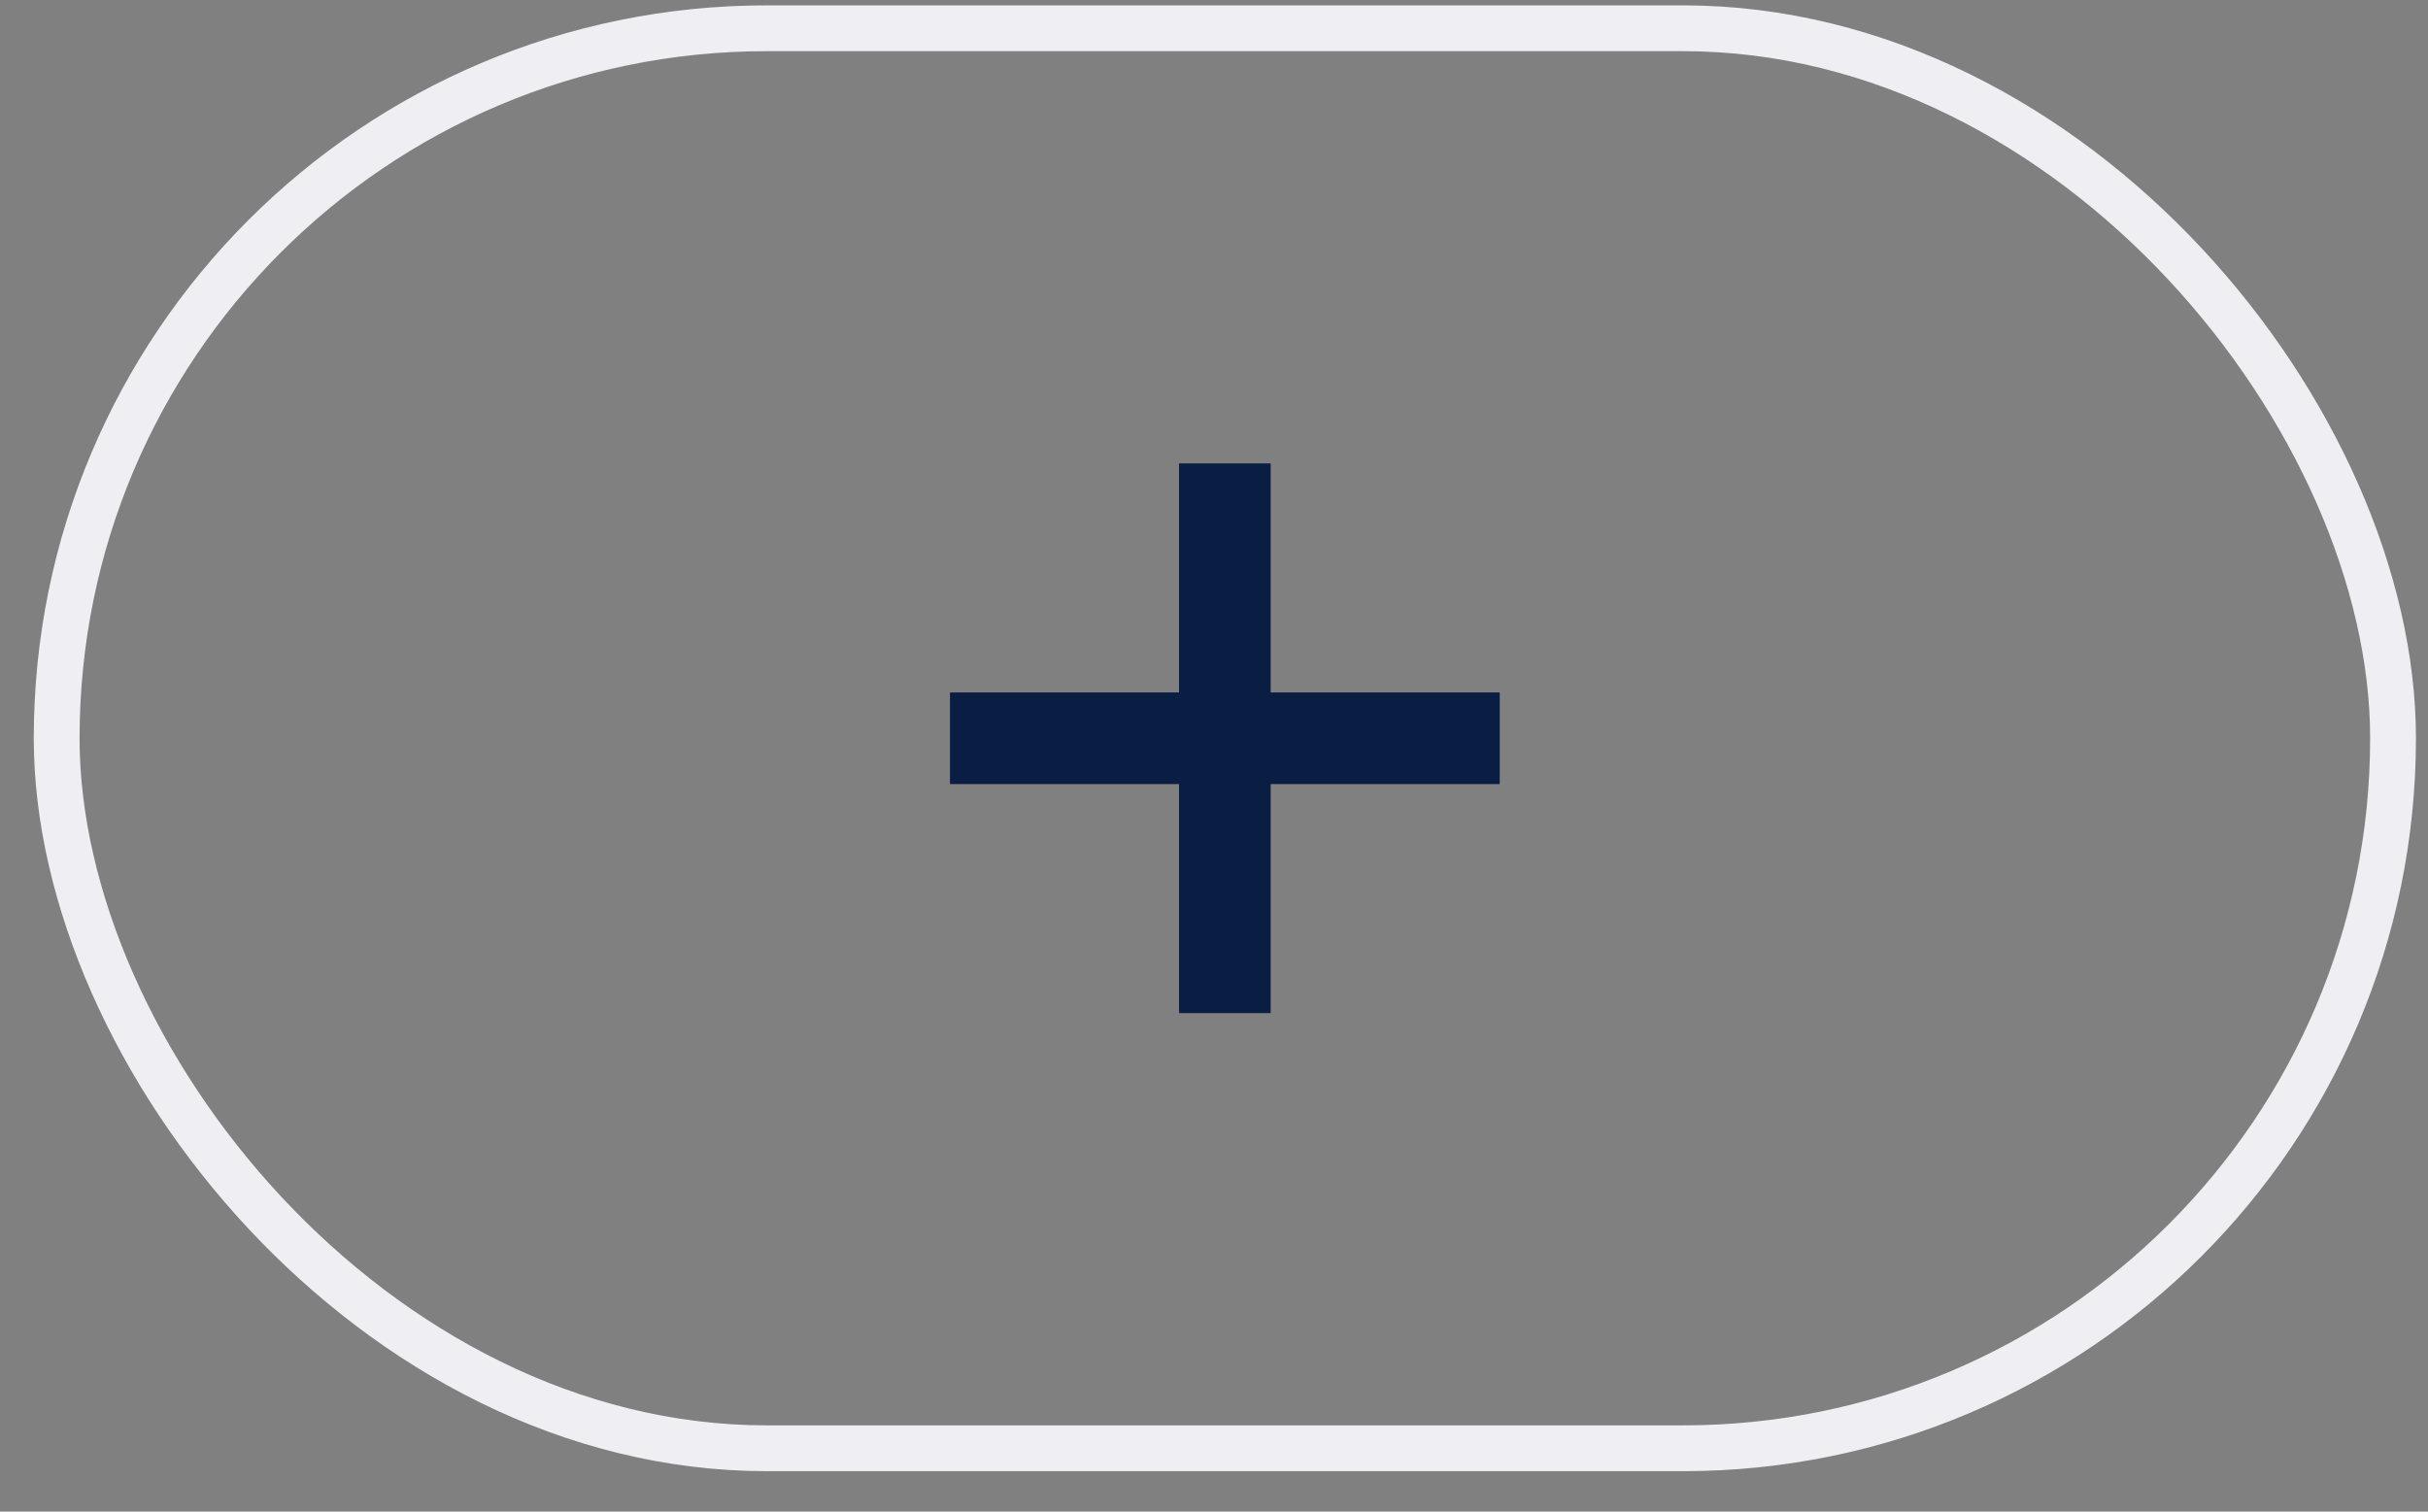<svg width="53" height="33" viewBox="0 0 53 33" fill="none" xmlns="http://www.w3.org/2000/svg">
<rect x="0" y="0" width="53" height="33" fill="#808080" stroke="none"/>
<line x1="26.737" y1="10.117" x2="26.737" y2="22.117" stroke="#091E42" stroke-width="2"/>
<line x1="20.737" y1="16.117" x2="32.737" y2="16.117" stroke="#091E42" stroke-width="2"/>
<rect x="1.237" y="0.617" width="51" height="31" rx="15.5" stroke="#EFEFF3"/>
</svg>

